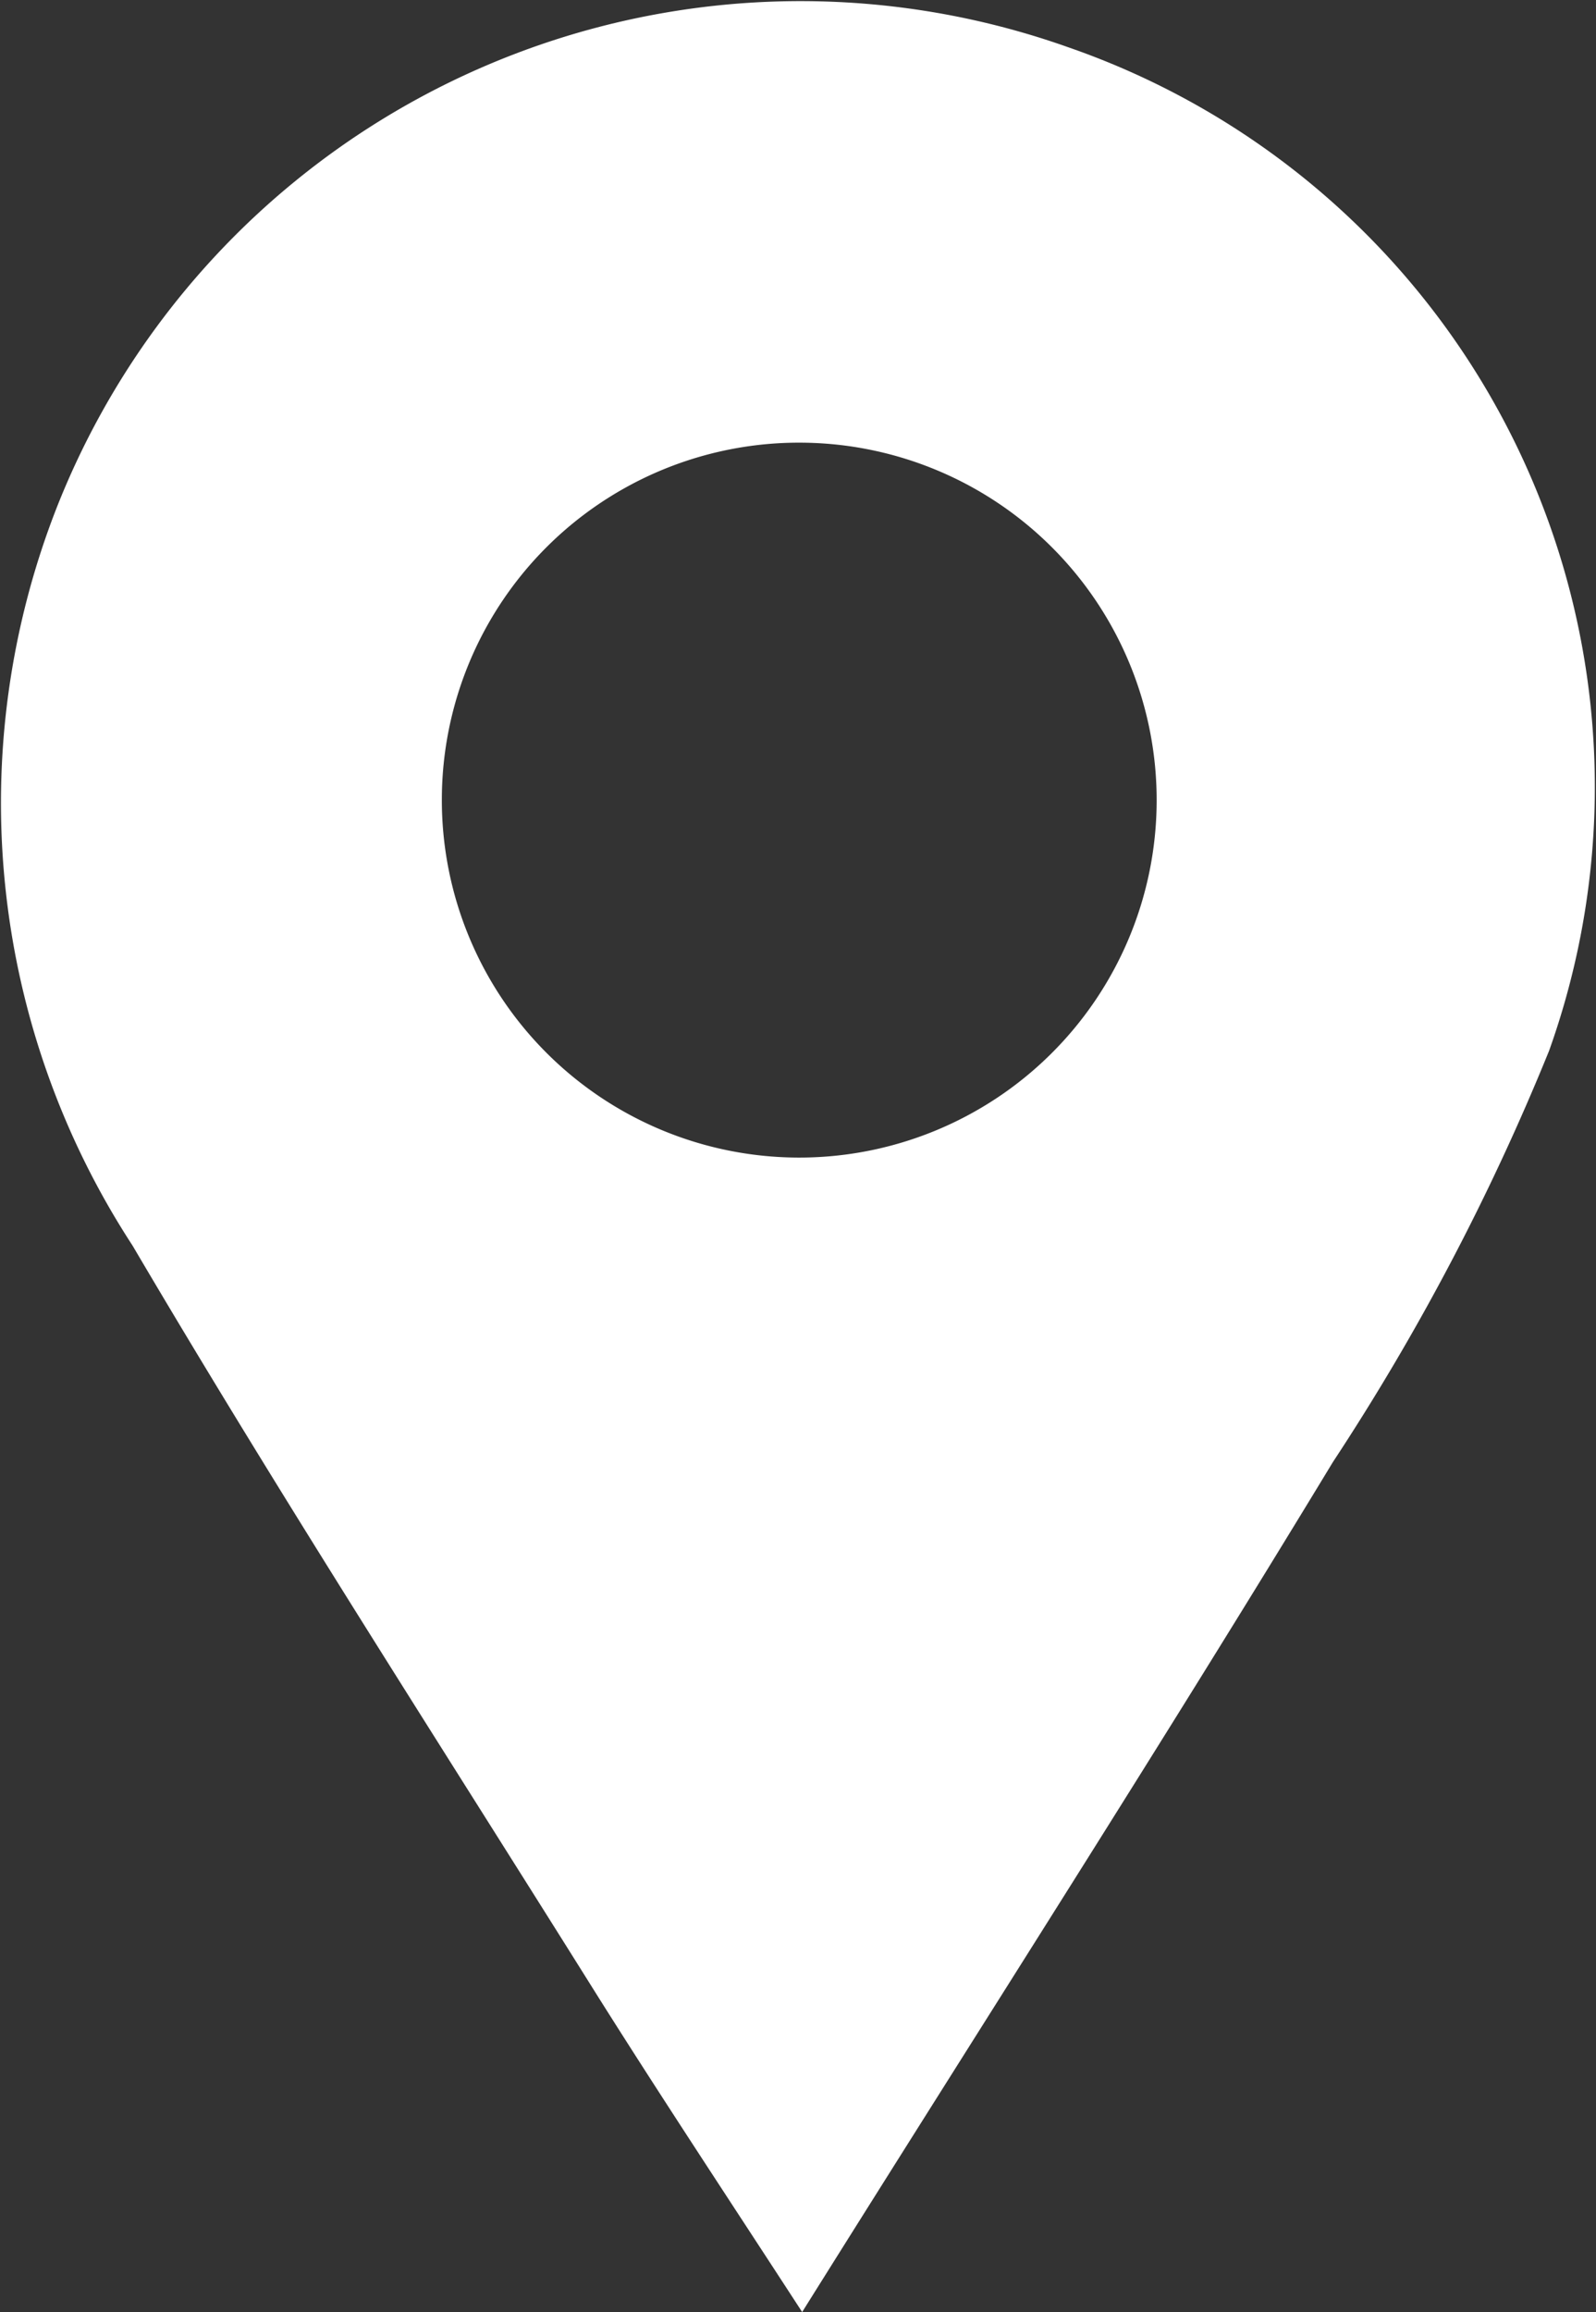 <?xml version="1.0" encoding="UTF-8"?> <svg xmlns="http://www.w3.org/2000/svg" width="17.143" height="24.83" viewBox="0 0 17.143 24.83"><rect x="0" y="0" width="17.143" height="24.83" fill="#333333" stroke="none"/><path id="Tracé_67" data-name="Tracé 67" d="M9.593,58.636c-.78-1.2-1.509-2.3-2.209-3.413C5.711,52.55,4,49.9,2.4,47.182a8.7,8.7,0,0,1-.81-7.934,8.588,8.588,0,0,1,10.868-4.932,8.408,8.408,0,0,1,5.158,10.775,25.388,25.388,0,0,1-2.322,4.417c-1.837,3.03-3.75,6.012-5.7,9.127M5.723,42.382A3.839,3.839,0,1,0,9.582,38.56a3.836,3.836,0,0,0-3.859,3.822" transform="translate(-0.977 -33.806)" fill="#fff"></path></svg> 